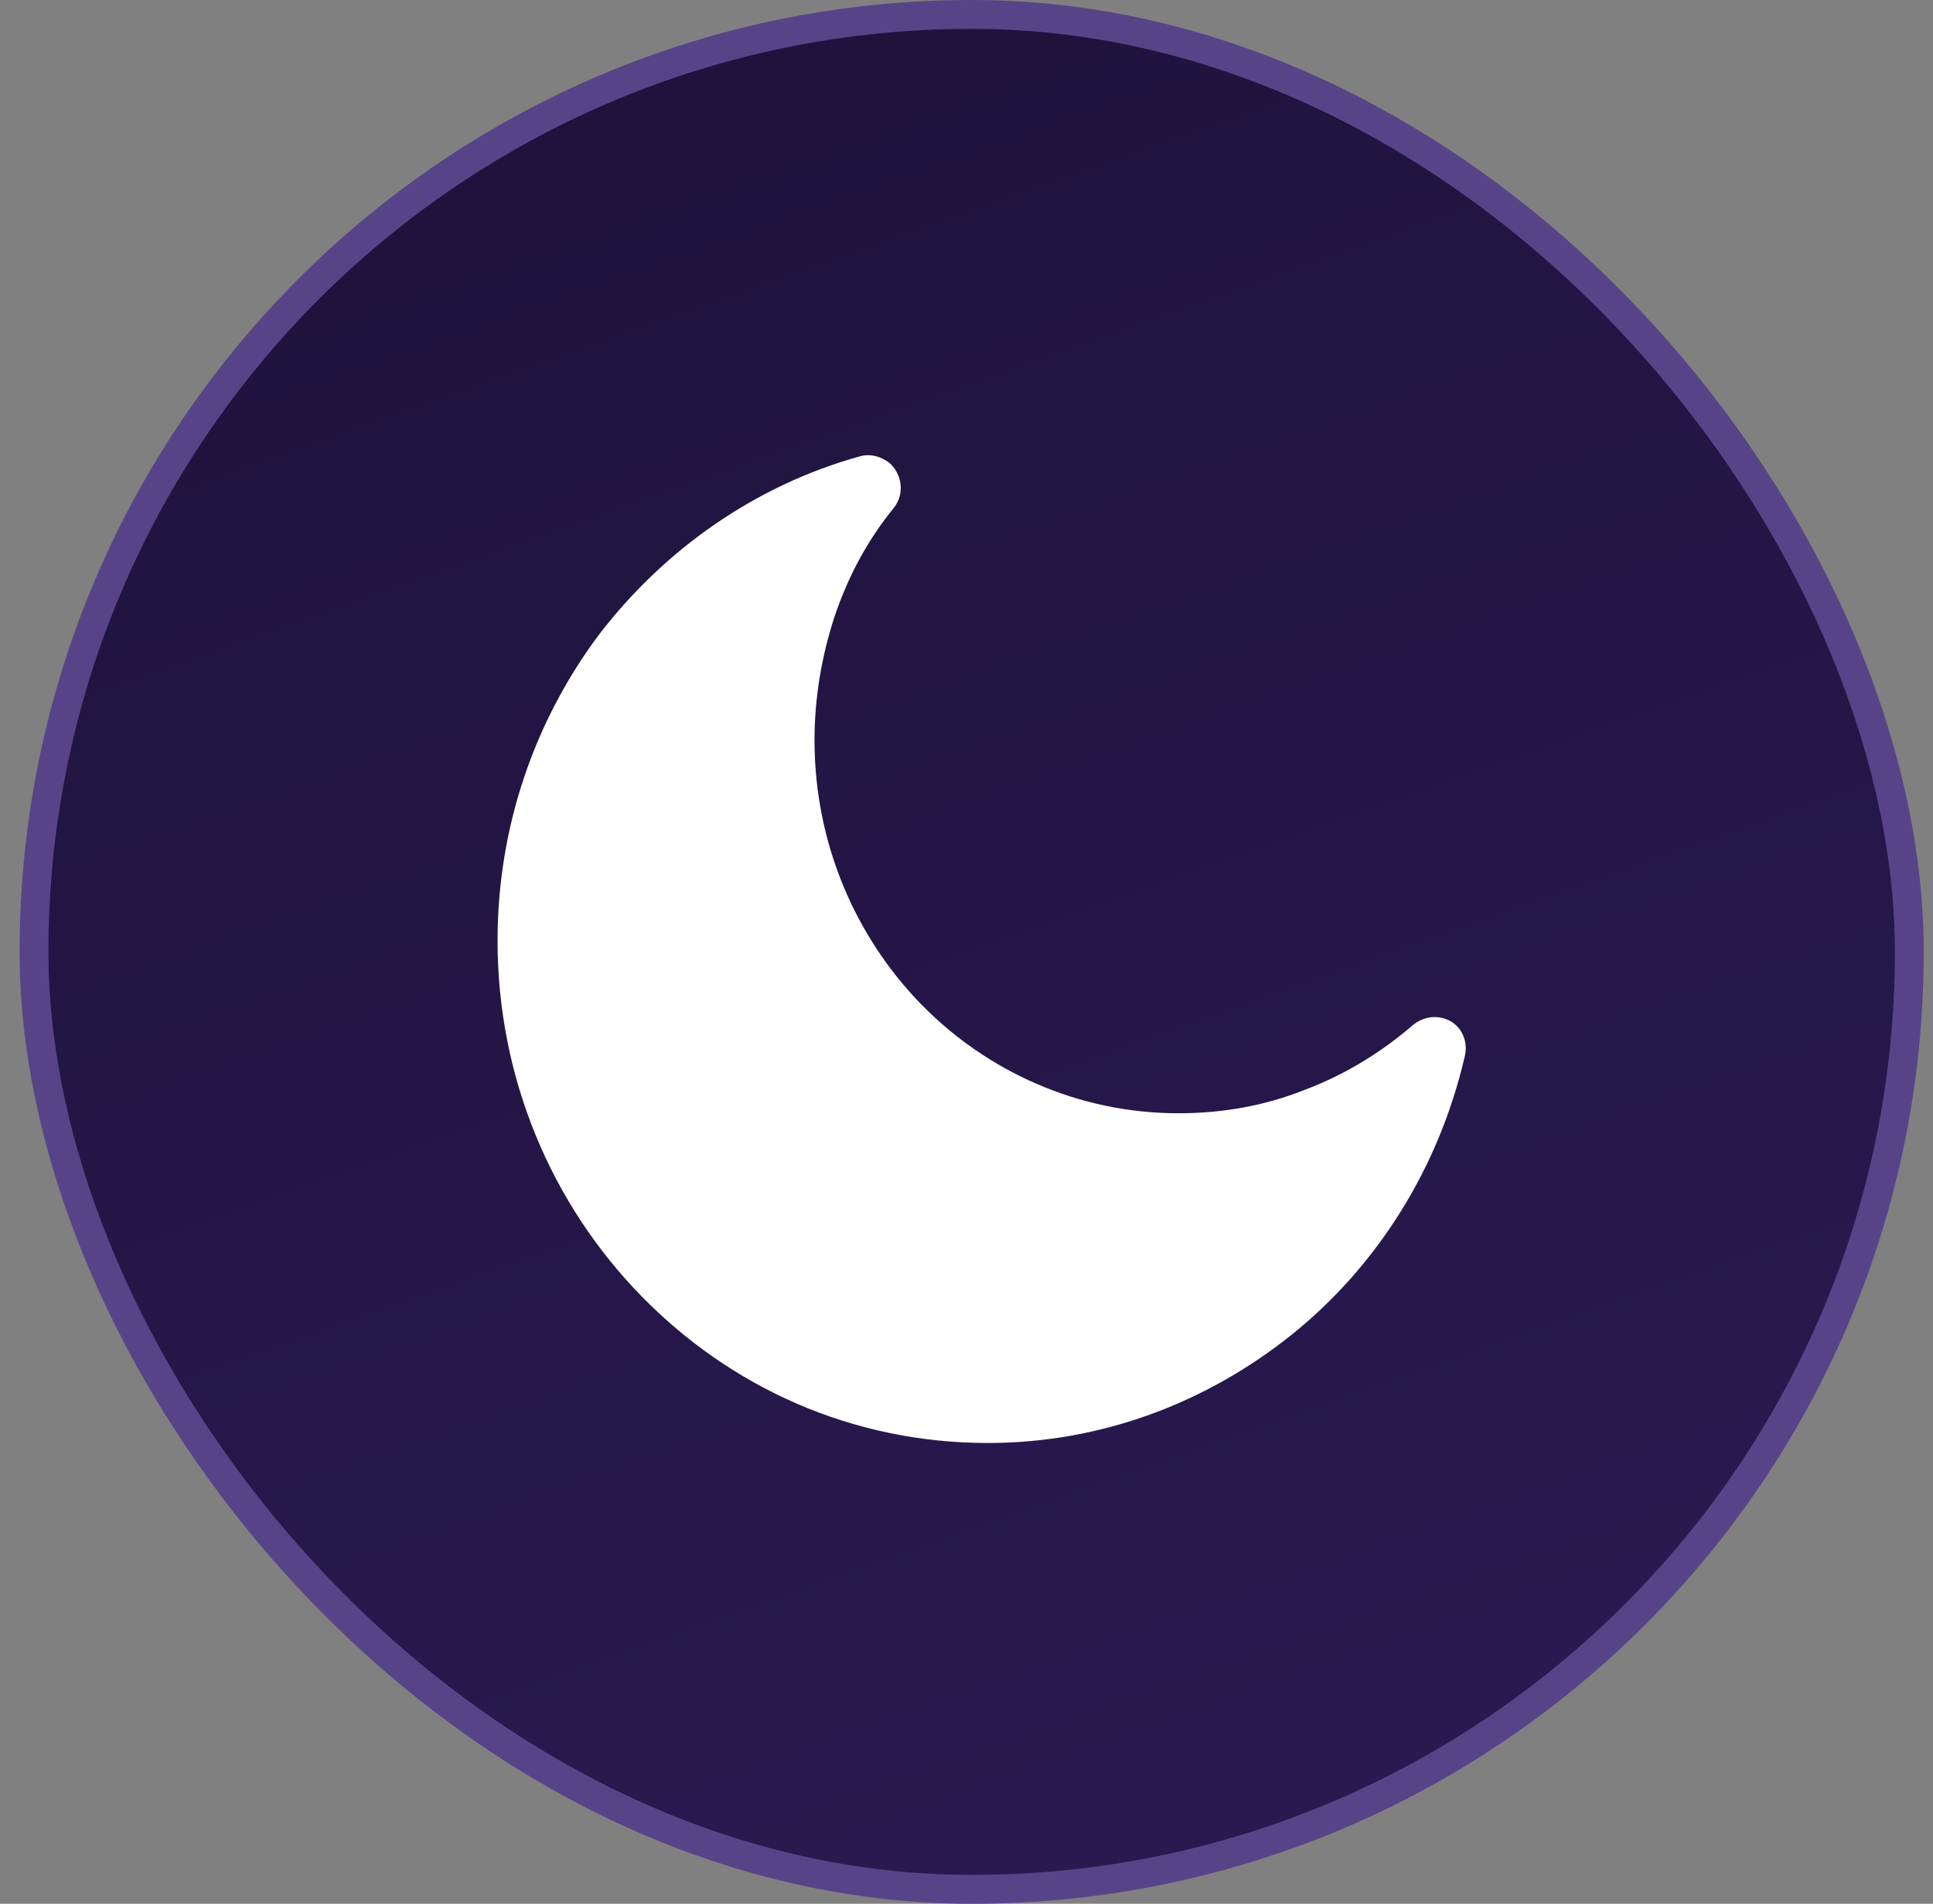 <svg width="67" height="66" viewBox="0 0 67 66" fill="none" xmlns="http://www.w3.org/2000/svg">
<rect x="0" y="0" width="67" height="66" fill="#808080" stroke="none"/>
<rect x="1.179" y="0.5" width="65" height="65" rx="32.5" fill="url(#paint0_linear_1_3171)"/>
<rect x="1.179" y="0.5" width="65" height="65" rx="32.5" stroke="#574488"/>
<path d="M49.989 35.29C49.646 35.207 49.301 35.29 49.002 35.512C47.885 36.484 46.599 37.271 45.183 37.799C43.852 38.326 42.393 38.595 40.848 38.595C37.372 38.595 34.196 37.142 31.922 34.809C29.648 32.476 28.232 29.228 28.232 25.664C28.232 24.165 28.489 22.721 28.919 21.397C29.39 19.99 30.077 18.713 30.978 17.611C31.364 17.13 31.278 16.427 30.806 16.029C30.506 15.816 30.163 15.723 29.819 15.816C26.172 16.825 22.997 19.064 20.722 22.054C18.534 25.007 17.246 28.654 17.246 32.615C17.246 37.401 19.134 41.76 22.224 44.926C25.314 48.091 29.519 50.026 34.24 50.026C38.188 50.026 41.835 48.619 44.753 46.286C47.714 43.917 49.86 40.529 50.761 36.66C50.932 36.04 50.589 35.429 49.989 35.29Z" fill="white"/>
<defs>
<linearGradient id="paint0_linear_1_3171" x1="19.634" y1="-6.705" x2="47.723" y2="72.705" gradientUnits="userSpaceOnUse">
<stop stop-color="#1D123A"/>
<stop offset="1" stop-color="#2A1B54"/>
</linearGradient>
</defs>
</svg>
